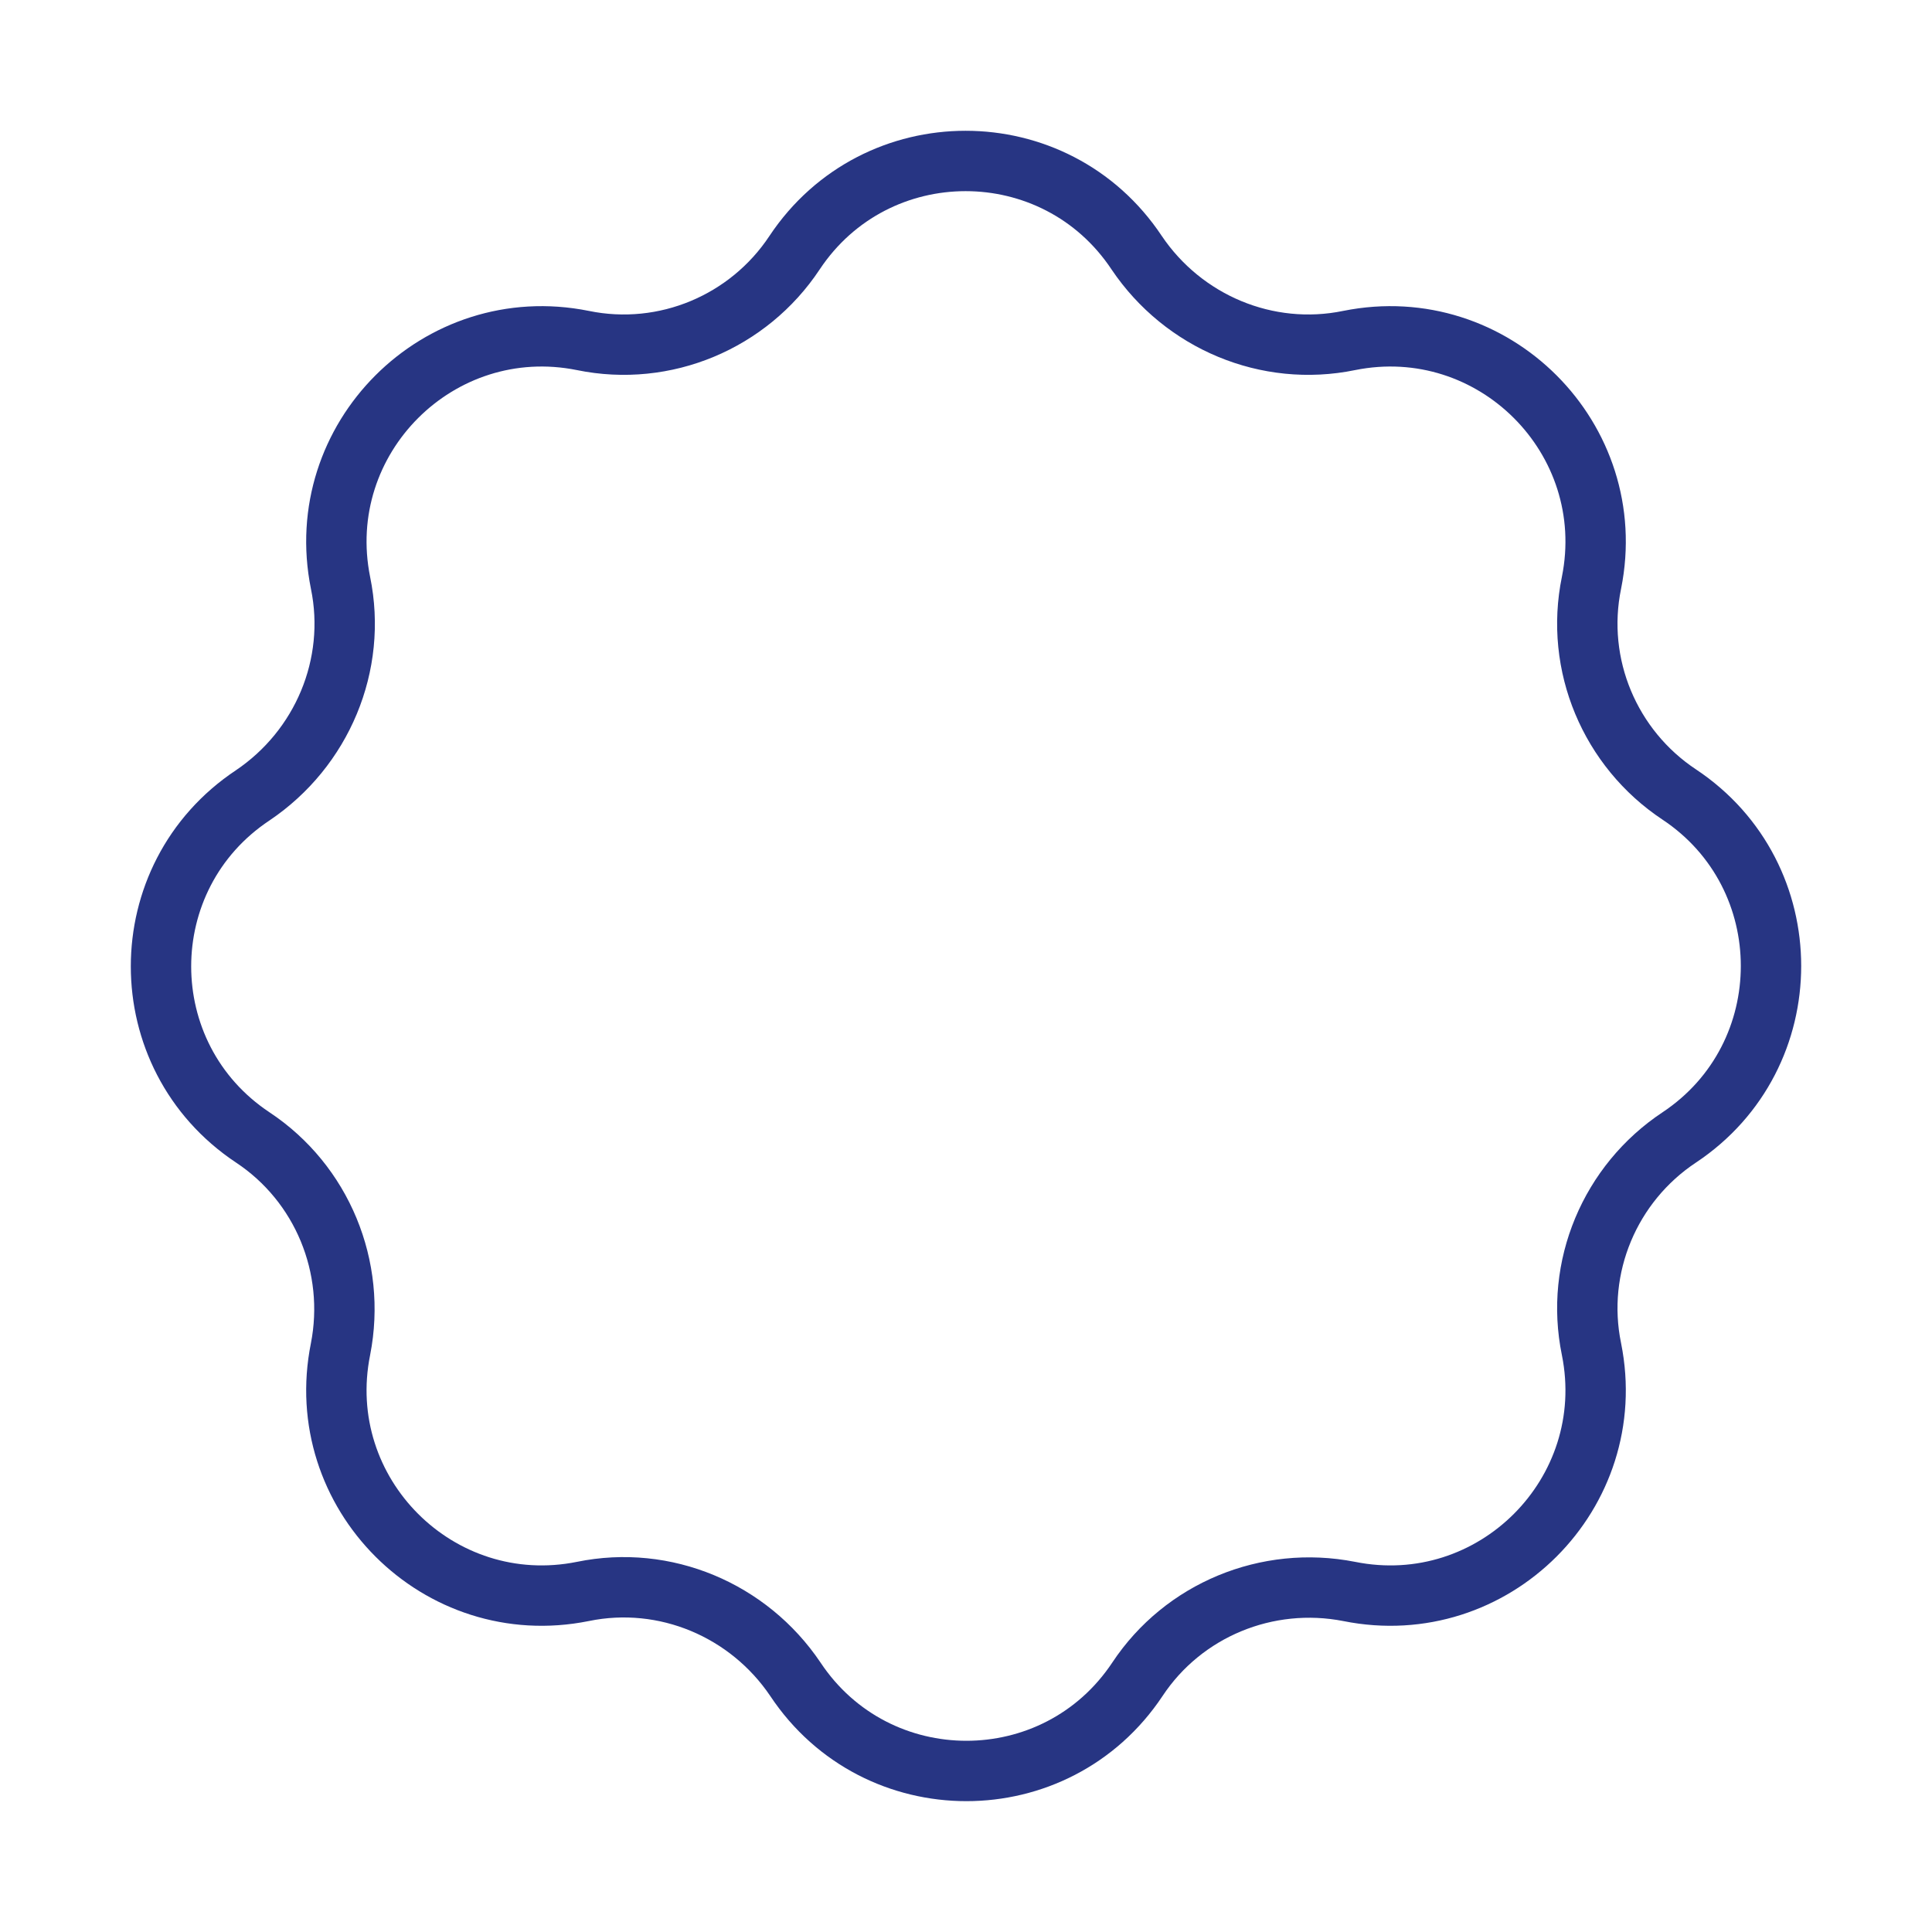<svg width="64" height="64" viewBox="0 0 64 64" fill="none" xmlns="http://www.w3.org/2000/svg">
<path d="M55.627 37.679C53.334 39.199 52.16 41.972 52.72 44.692C53.68 49.466 49.467 53.679 44.694 52.719C41.974 52.186 39.2 53.332 37.68 55.626C34.987 59.679 29.04 59.679 26.347 55.626C24.8 53.332 22.027 52.159 19.307 52.719C14.534 53.679 10.32 49.466 11.28 44.692C11.813 41.972 10.667 39.199 8.373 37.679C4.32 34.986 4.32 29.039 8.373 26.346C10.667 24.799 11.84 22.026 11.28 19.306C10.32 14.532 14.534 10.319 19.307 11.279C22.027 11.839 24.8 10.666 26.32 8.372C29.014 4.319 34.96 4.319 37.654 8.372C39.2 10.666 41.974 11.839 44.694 11.279C49.467 10.319 53.68 14.532 52.72 19.306C52.16 22.026 53.334 24.799 55.627 26.319C59.68 29.012 59.68 34.986 55.627 37.679Z" stroke="#273583" stroke-width="2" stroke-miterlimit="10" stroke-linecap="round" stroke-linejoin="round"/>
</svg>
